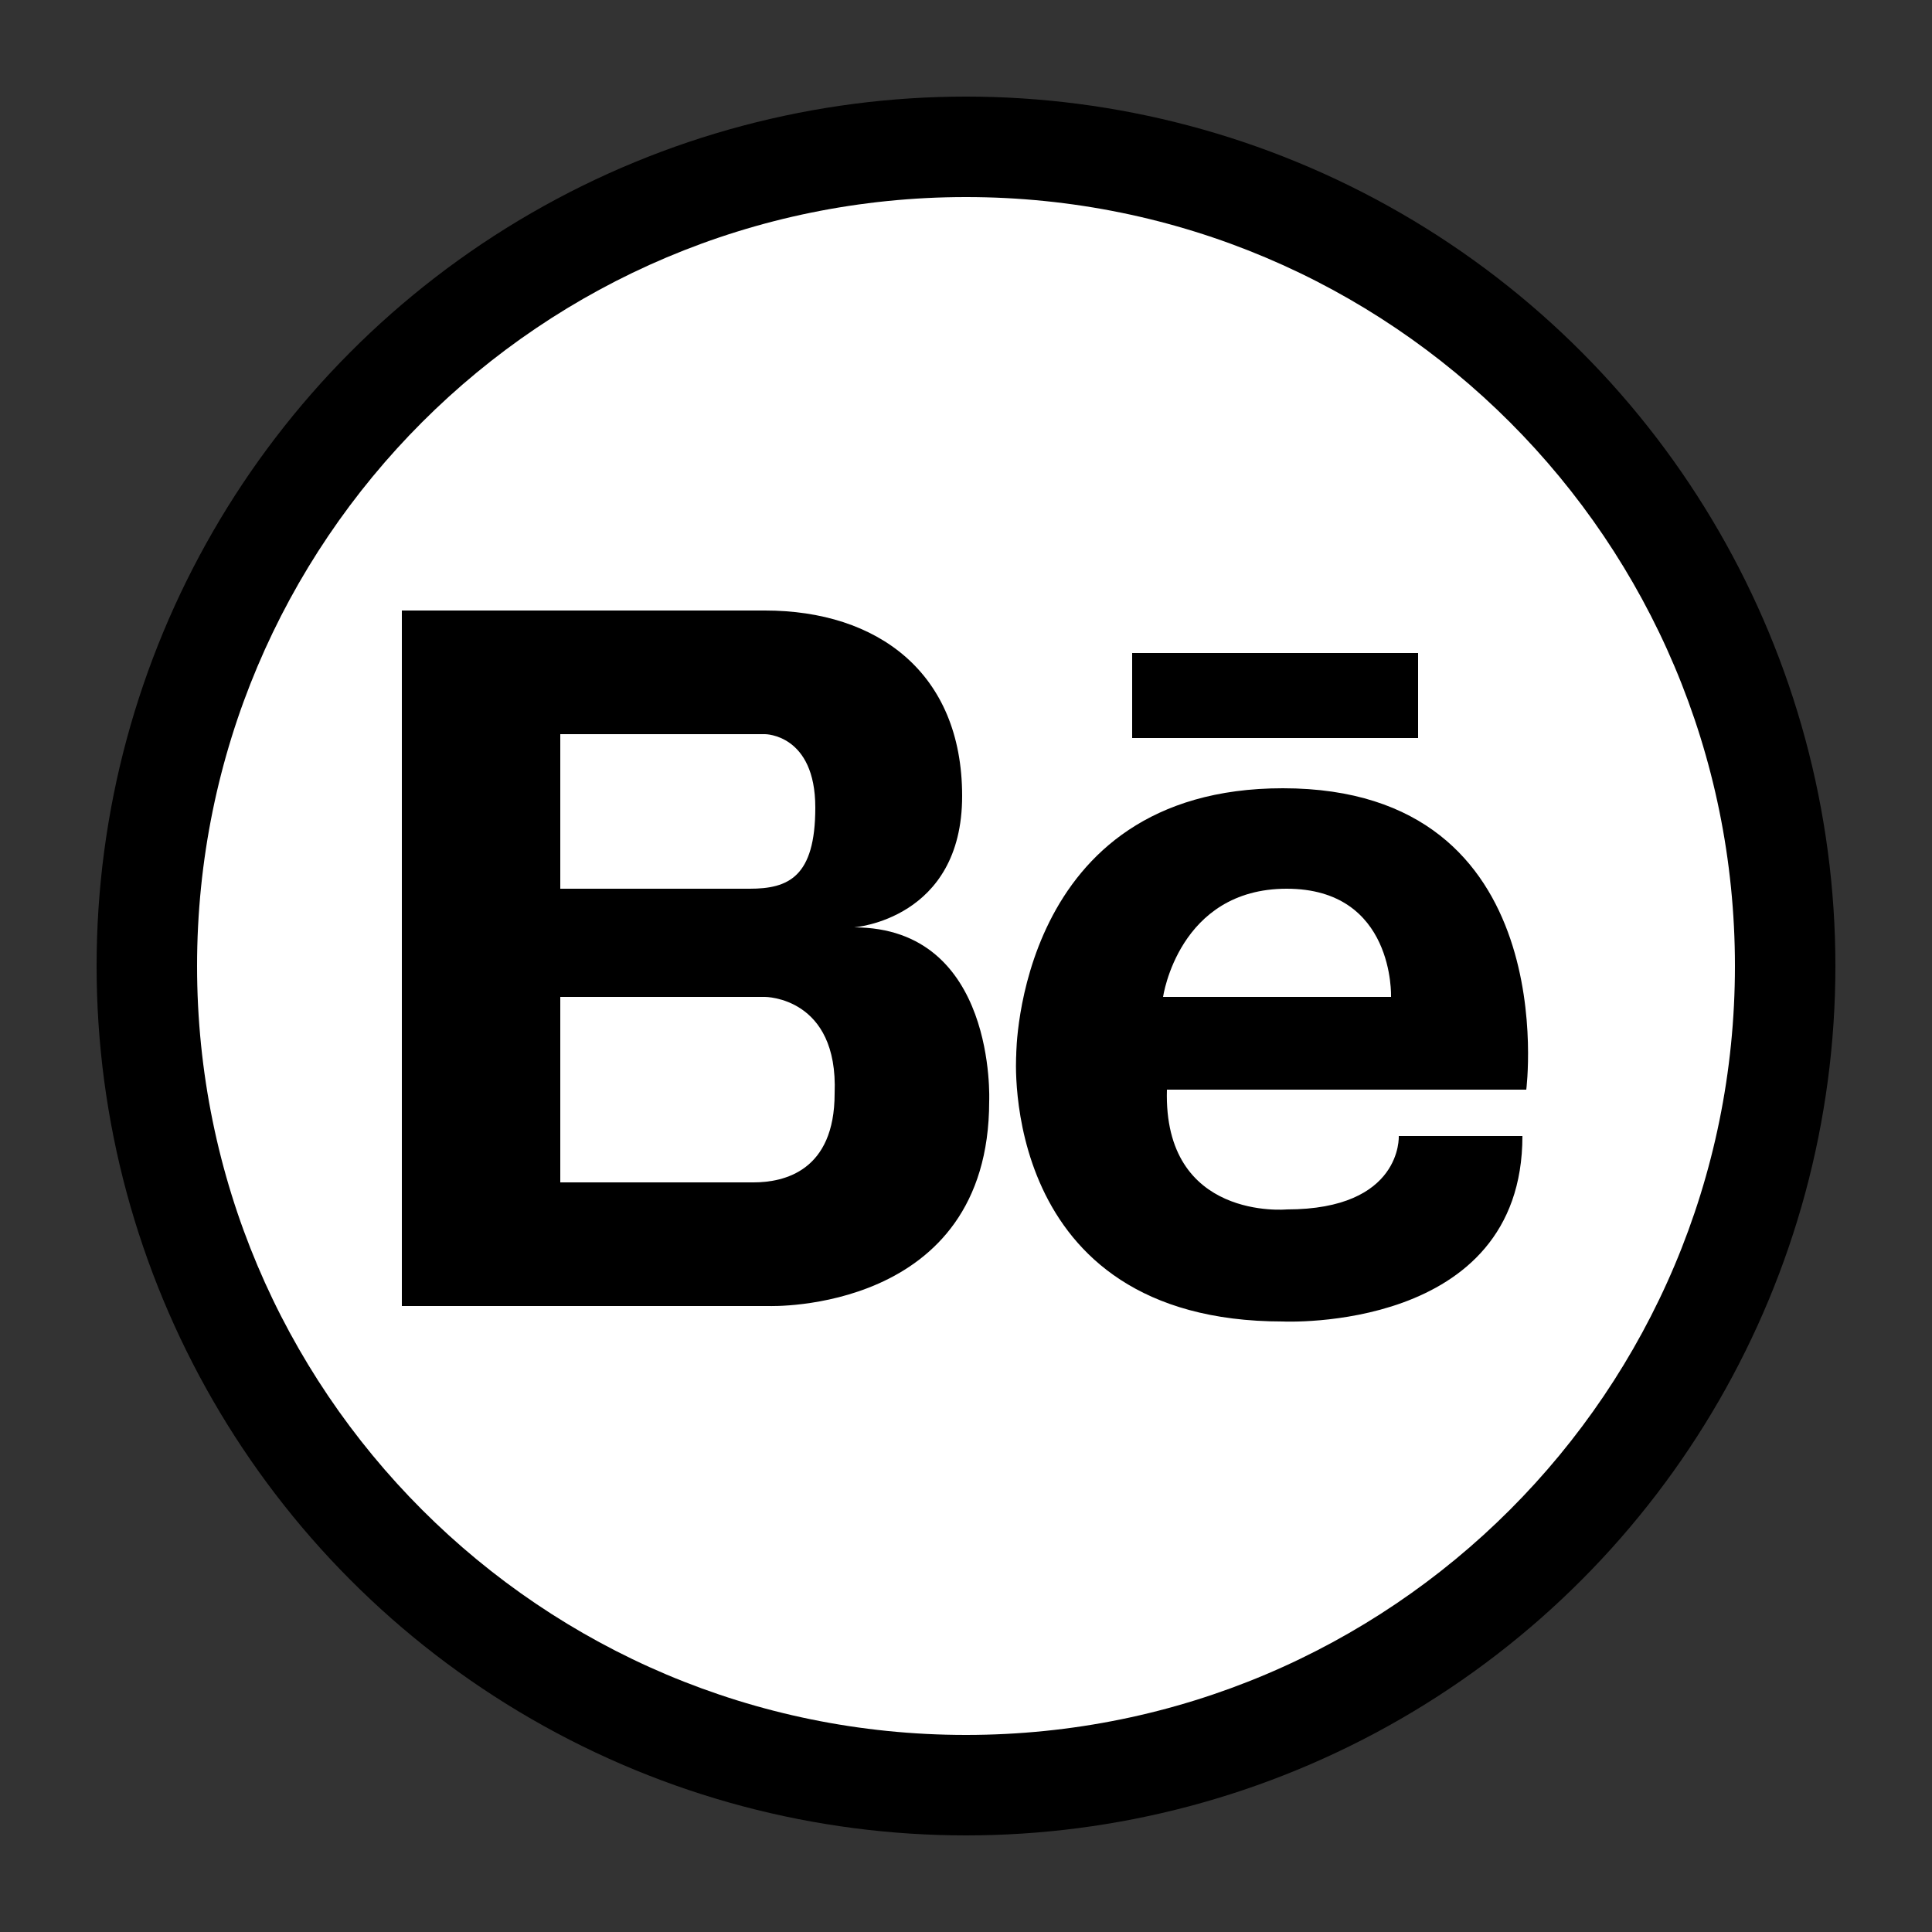 <?xml version="1.0" encoding="utf-8"?>
<!-- Generator: Adobe Illustrator 22.1.0, SVG Export Plug-In . SVG Version: 6.00 Build 0)  -->
<svg version="1.1" id="Layer_1" xmlns="http://www.w3.org/2000/svg" xmlns:xlink="http://www.w3.org/1999/xlink" x="0px" y="0px"
	 viewBox="0 0 50 50" style="enable-background:new 0 0 50 50;" xml:space="preserve">
<rect x="0" y="0" width="50" height="50" fill="#333333" stroke="none"/>
<style type="text/css">
	.st0{fill:#CCECFC;}
	.st1{fill:#AEE2FA;}
	.st2{fill:#2E64AF;}
	.st3{fill:#2152A4;}
	.st4{fill:#FDC579;}
	.st5{fill:#FAA734;}
	.st6{fill:#994E23;}
	.st7{fill:#703917;}
	.st8{fill:#F0D9E9;}
	.st9{fill:#E2C1DC;}
	.st10{fill:#733C80;}
	.st11{fill:#5D3167;}
	.st12{fill:#44BFB7;}
	.st13{fill:#FFFFFF;}
	.st14{fill:#097A88;}
	.st15{fill:#FBFDFD;}
	.st16{fill:#464C57;}
	.st17{fill:#535A68;}
	.st18{fill:#8162AA;}
	.st19{fill:#F37264;}
	.st20{fill:#F05023;}
	.st21{fill:#48BA7F;}
	.st22{fill:#47B8E9;}
	.st23{fill:#545A69;}
	.st24{fill:none;stroke:#464C57;stroke-width:2.565;stroke-miterlimit:10;}
</style>
<circle cx="-3015.1" cy="-98.4" r="303"/>
<g>
	<path class="st0" d="M-488.5-82.5h-45v-45h45V-82.5z"/>
	<path class="st1" d="M-488.5-82.5H-511v-45h22.5V-82.5z"/>
	<path class="st2" d="M-491.1-85.1h-39.7v-39.7h39.7V-85.1z"/>
	<path class="st3" d="M-491.1-85.1H-511v-39.7h19.9V-85.1z"/>
	<path class="st0" d="M-521.1-96.6v-15h6.3c2.9,0,4.8,2.7,4.8,5c0,2.7-2.1,5-4.7,5h-3.5v5H-521.1z M-518.2-104.1h3.4
		c1,0,1.9-1,1.9-2.4c0-1.3-0.8-2.4-2-2.4h-3.2V-104.1z"/>
	<g>
		<path class="st1" d="M-504.1-96.4c-2.6,0-4.4-1.2-5-1.7l1.1-1.8c0.7,0.5,2.2,1.5,3.9,1.5c1.1,0,1.8-0.4,1.8-1.2
			c0-1-1.6-1.3-2.4-1.5c-0.7-0.2-3.9-0.7-3.9-3.1c0-2.3,2-3.6,4.3-3.6c2.4,0,3.7,1,4.3,1.5l-1.1,1.7c-0.6-0.4-1.8-1.2-3.2-1.2
			c-1,0-1.7,0.4-1.7,1.2c0,1,1.8,1.3,2.2,1.4c0.8,0.2,4.3,0.7,4.3,3.3C-499.6-96.8-502.7-96.4-504.1-96.4z"/>
		<path class="st1" d="M-511-109.5v6c0.6-0.9,1-1.9,1-3.1C-510-107.6-510.4-108.6-511-109.5z"/>
	</g>
</g>
<g>
	<path class="st4" d="M-545.5-82.5h-45v-45h45V-82.5z"/>
	<path class="st5" d="M-545.5-82.5H-568v-45h22.5V-82.5z"/>
	<path class="st6" d="M-548.1-85.1h-39.7v-39.7h39.7V-85.1z"/>
	<path class="st7" d="M-548.1-85.1H-568v-39.7h19.9V-85.1z"/>
	<path class="st4" d="M-572.3-111.5h2.6l5.7,15h-3l-1.4-3.7h-5.2l-1.4,3.7h-3L-572.3-111.5z M-568.9-102.3l-2.1-5.9l-2.2,5.9H-568.9
		z"/>
	<g>
		<path class="st5" d="M-562.6-109.2v-2.8h2.8v2.8H-562.6z M-562.6-96.6v-11.1h2.8v11.1H-562.6z"/>
		<polygon class="st5" points="-568,-107.1 -568,-99.3 -567,-96.6 -564,-96.6 		"/>
	</g>
</g>
<g>
	<path class="st8" d="M-434.5-82.5h-45v-45h45V-82.5z"/>
	<path class="st9" d="M-434.5-82.5H-457v-45h22.5V-82.5z"/>
	<path class="st10" d="M-437.1-85.1h-39.7v-39.7h39.7V-85.1z"/>
	<path class="st11" d="M-437.1-85.1H-457v-39.7h19.9V-85.1z"/>
	<path class="st8" d="M-464.3-111.5h2.6l5.7,15h-3l-1.4-3.7h-5.2l-1.4,3.7h-3L-464.3-111.5z M-460.9-102.3l-2.1-5.9l-2.2,5.9H-460.9
		z"/>
	<g>
		<path class="st9" d="M-449.8-96.4c-3.5,0-5.8-2.6-5.8-5.7c0-2.7,1.9-5.8,5.8-5.8c2.8,0,5.8,1.9,5.8,5.7c0,0.2,0,0.8-0.1,0.9h-8.5
			c0,0.4,0.5,2.8,2.9,2.8c1.6,0,2.4-1,2.6-1.5l2.4,0.7C-445.1-98.4-446.5-96.4-449.8-96.4z M-447-103c-0.2-1.8-1.4-2.7-2.9-2.7
			c-1.5,0-2.7,1.1-2.8,2.7H-447z"/>
		<polygon class="st9" points="-457,-99.1 -457,-96.6 -456,-96.6 		"/>
	</g>
</g>
<g>
	<g>
		<path class="st12" d="M-374.8-116c0,11.1,0,22.3,0,33.4c0,0.6-0.2,0.7-1,0.7c-14.4,0-28.7,0-43.1,0c-0.8,0-1-0.1-1-0.7
			c0-14.5,0-28.9,0-43.4c0-0.6,0.2-0.7,1-0.7c10,0,24.1,0,34.1,0c0.1,0.1,0.2,0.2,0.3,0.3c0.2,0.6,0.3,1.3,0.3,2c0,2.3,0,4.5,0,6.8
			c0,1,0.3,1.2,1.6,1.2c2.9,0,1.9,0,4.8,0c0.9,0,1.7,0,2.6,0.2C-375-116.1-374.9-116.1-374.8-116z"/>
		<path class="st13" d="M-385.4-126.5c0-0.1,0-0.1-0.1-0.2c3.4,0,6.8,0,10.2,0c0.5,0,0.6,0.1,0.6,0.6c0,3.4,0,6.8,0,10.2l-0.1,0
			l-0.1,0c-0.6-0.2-1.1-0.5-1.5-1c-2.7-2.7-5.4-5.4-8.1-8.1C-384.9-125.5-385.3-125.9-385.4-126.5z"/>
		<path class="st14" d="M-385.3-126.5c3.5,3.5,7,7,10.5,10.5c-2.5,0.2-5.1,0-7.6,0.1c-0.8,0-1.6,0-2.4,0c-0.4,0-0.6-0.1-0.6-0.6
			C-385.3-119.9-385.4-123.2-385.3-126.5z"/>
	</g>
	<g>
		<path class="st14" d="M-405.3-92.8c-1.5,1.5-3.6,1.8-5.5,0.8c-1.8-1-2.9-3.2-2.5-5.4c0.6-3.4,4-5.2,7.4-3.8
			c0.8,0.3,1.6,0.9,2.3,1.3c1,0,1.7,0.4,1.9,1.5c2.6,1.9,4.9,4.2,7.7,5.8c2.2,1.3,4.6,1.8,7.1,1.8c1.3,0,2.6,0.1,3.9-0.2
			c0.9-0.2,1.7,0,1.8,1.1c0.1,1-0.7,1.3-1.6,1.5c-6.5,1-12.1-0.7-17-5c-0.9-0.9-2-1.6-3-2.4c-1.1,0.3-1.5-0.8-2.3-1.1
			c-0.7-0.4-1.3-1-2.1-1.3c-1.8-0.6-3.3,0.3-3.2,2c0.1,1.3,1.1,2.1,2.4,1.7c0.5-0.2,1-0.2,1.6-0.1
			C-404.9-94.5-404.6-93.9-405.3-92.8z"/>
		<path class="st13" d="M-401.7-98.5c-0.6-0.5-1.3-1-1.9-1.5c1.3-4.2,1.9-8.6,2.1-13c0.1-1.9,0.2-3.9,0.3-5.8c0-0.8,0.4-1.5,1.3-1.4
			c0.9,0,1.2,0.7,1.2,1.5c-0.2,6.4-0.5,12.8-2.3,18.9C-401.2-99.3-401.1-98.8-401.7-98.5z"/>
		<path class="st15" d="M-405.3-92.8c0.2-1.1-0.1-1.7-1.3-1.7c-0.2-0.1-0.3-0.3-0.2-0.5c0.6-0.9,0.9-2,2.1-2.5
			c0.7,0.5,1.3,0.9,2,1.4C-403.1-94.6-404-93.5-405.3-92.8z"/>
	</g>
</g>
<g>
	<g>
		<path class="st16" d="M-303-102.9c0,5.3,0,10.5,0,15.8c0,3.9-2.8,6.6-6.6,6.6c-10.6,0-21.2,0-31.8,0c-3.8,0-6.6-2.8-6.6-6.6
			c0-10.6,0-21.2,0-31.9c0-3.8,2.8-6.6,6.6-6.6c10.6,0,21.2,0,31.9,0c3.8,0,6.5,2.8,6.5,6.5C-303-113.6-303-108.3-303-102.9z"/>
		<path class="st17" d="M-346-103c0-5.3,0-10.5,0-15.8c0-2.8,1.9-4.7,4.7-4.7c10.6,0,21.1,0,31.7,0c2.8,0,4.7,1.9,4.7,4.7
			c0,10.6,0,21.1,0,31.7c0,2.8-1.9,4.7-4.7,4.7c-10.6,0-21.2,0-31.8,0c-2.7,0-4.6-1.9-4.6-4.7C-346.1-92.4-346-97.7-346-103z"/>
		<path class="st18" d="M-332.1-97.4c-2-0.5-3.5-1.6-4.3-3.6c-1.3-3.2,0.5-6.6,3.8-7.5c0.2,0,0.4-0.1,0.5-0.2
			c0.1-0.2,0.4-0.3,0.6-0.3c1.8-0.1,3.7-0.1,5.5,0c0.1,0,0.3,0.1,0.4,0.1c0.1,0,0.2,0.1,0.2,0.2c0.3,0.7,0.3,1.4,0.2,2.1
			c-0.1,0.9,0,1.7,0.1,2.6c-0.2,0.7,0.1,1.4-0.4,2c0,1.5,0,3.1-0.1,4.6c-0.2,0.3-0.6,0.4-0.9,0.4c-1.6,0-3.1,0-4.7,0
			C-331.5-97-331.9-97-332.1-97.4z"/>
		<path class="st19" d="M-325.5-119.8c2.2,0,4.3-0.2,6.5,0.1c2.7,0.4,4.6,2.6,4.7,5.2c0.1,2.8-1.6,5.1-4.3,5.8
			c-0.1,0-0.3,0.1-0.4,0.1c-0.2,0.4-0.5,0.4-0.8,0.4c-0.4,0-0.9,0.1-1.3,0.1c-1.1-0.3-2.2,0-3.2-0.1c-0.4,0-0.9,0-1.2-0.3l0-0.1
			c-0.4-0.2-0.4-0.6-0.4-1c0-3.1,0-6.1,0-9.2C-325.9-119.2-325.9-119.6-325.5-119.8z"/>
		<path class="st20" d="M-325.5-119.8c0,3.7,0,7.5,0,11.2c-2.2,0-4.4,0-6.5,0c-2.5-0.6-4.1-2.1-4.6-4.6c-0.6-3.2,1.8-6.4,5.1-6.6
			C-329.6-119.9-327.5-119.8-325.5-119.8z"/>
		<path class="st21" d="M-332.1-97.4c2.2,0,4.4,0,6.6,0c0,2,0.1,4.1,0,6.1c-0.1,2.5-2.4,4.9-4.9,5.1c-2.9,0.3-5.5-1.5-6.1-4.2
			c-0.8-3.1,1-6.1,4.1-6.9C-332.3-97.3-332.2-97.3-332.1-97.4z"/>
		<path class="st22" d="M-320.9-108.6c0.7,0,1.3,0,2,0c1.4,0.4,2.7,1,3.6,2.2c1.4,2,1.5,4.1,0.4,6.2c-1.1,2-3.3,3.1-5.6,2.8
			c-2.4-0.4-3.9-1.7-4.7-4c-0.1-0.2-0.1-0.3-0.2-0.5c0-0.7,0-1.4,0-2.1c0.1-1.1,0.3-2.1,1.1-2.9C-323.5-108-322.3-108.5-320.9-108.6
			z"/>
		<path class="st23" d="M-320.9-108.6c-2.4,0.6-3.9,2.2-4.5,4.6c0-1.5,0-3,0-4.5C-324-108.6-322.5-108.6-320.9-108.6z"/>
	</g>
	<rect x="-347.1" y="-124.6" class="st24" width="43.2" height="43.2"/>
</g>
<g>
	<circle cx="-2341.2" cy="-107.1" r="303"/>
	<path class="st13" d="M-2341.2-377.7c-150.8,0-273,120.1-273,268.2c0,118.5,78.2,219.1,186.6,254.5c13.6,2.5,18.7-5.8,18.7-12.9
		c0-6.4-0.2-23.2-0.3-45.6c-75.9,16.2-91.9-36-91.9-36c-12.4-31-30.4-39.2-30.4-39.2c-24.7-16.6,1.9-16.3,1.9-16.3
		c27.4,1.9,41.8,27.6,41.8,27.6c24.3,41,63.9,29.2,79.5,22.3c2.5-17.4,9.5-29.2,17.3-35.9c-60.6-6.7-124.3-29.8-124.3-132.6
		c0-29.3,10.6-53.2,28.1-72c-3.1-6.8-12.3-34.1,2.4-71c0,0,22.9-7.2,75.1,27.5c21.8-6,45-8.9,68.2-9.1c23.2,0.1,46.4,3.1,68.2,9.1
		c51.9-34.7,74.7-27.5,74.7-27.5c14.7,36.9,5.5,64.2,2.7,71c17.4,18.8,28,42.7,28,72c0,103-63.8,125.7-124.5,132.3
		c9.6,8.1,18.4,24.5,18.4,49.6c0,35.9-0.3,64.7-0.3,73.5c0,7,4.8,15.4,18.8,12.7c109.2-35.2,187.4-135.8,187.4-254.2
		C-2068.3-257.6-2190.5-377.7-2341.2-377.7z"/>
</g>
<path class="st13" d="M-3015.1-367.6c-148.7,0-269.2,120.6-269.2,269.2s120.6,269.2,269.2,269.2c148.7,0,269.2-120.6,269.2-269.2
	S-2866.4-367.6-3015.1-367.6z M-3093.3,39.4h-65.6v-197.3h65.6V39.4z M-3126.1-184.8h-0.4c-22,0-36.2-15.1-36.2-34.1
	c0-19.4,14.7-34.1,37.1-34.1c22.4,0,36.2,14.7,36.7,34.1C-3089-200-3103.2-184.8-3126.1-184.8z M-2856.9,39.4h-65.6V-66.1
	c0-26.5-9.5-44.6-33.2-44.6c-18.1,0-28.9,12.2-33.6,24c-1.7,4.2-2.2,10.1-2.2,16V39.4h-65.6c0,0,0.9-178.8,0-197.3h65.6v27.9
	c8.7-13.4,24.3-32.6,59.1-32.6c43.1,0,75.5,28.2,75.5,88.8V39.4z"/>
<g>
	<circle cx="25" cy="25" r="22.5"/>
	<g>
		<g>
			<path class="st13" d="M21.1,20.9c0-1.9-1.3-1.9-1.3-1.9h-0.7h-4.6v4h4.9C20.4,23,21.1,22.7,21.1,20.9z"/>
			<path class="st13" d="M19.8,25.8h-5.3v4.8h5c0.8,0,2.1-0.3,2.1-2.3C21.7,25.8,19.8,25.8,19.8,25.8z"/>
			<path class="st13" d="M33.3,23c-2.8,0-3.2,2.8-3.2,2.8H36C36,25.8,36.1,23,33.3,23z"/>
			<path class="st13" d="M25,5.1C14,5.1,5.1,14,5.1,25S14,44.9,25,44.9S44.9,36,44.9,25S36,5.1,25,5.1z M29.3,16.9h7.4v2.2h-7.4
				V16.9z M25.6,28.5c0,5.5-5.7,5.3-5.7,5.3h-5.3h-0.2h-4v-18h4h0.2h5.2c2.9,0,5.1,1.6,5.1,4.8c0,3.2-2.8,3.4-2.8,3.4
				C25.8,24,25.6,28.5,25.6,28.5z M33.3,31.3c3,0,2.9-1.9,2.9-1.9h3.2c0,5.1-6.2,4.8-6.2,4.8c-7.4,0-6.9-6.9-6.9-6.9s0-6.9,6.9-6.9
				c7.3,0,6.3,7.8,6.3,7.8h-9.3C30.1,31.6,33.3,31.3,33.3,31.3z"/>
		</g>
	</g>
</g>
<g>
	<circle cx="-3662.4" cy="-110.5" r="303"/>
	<g>
		<path class="st13" d="M-3921.4-31.5c1.1,0.4,1.9,0.7,2.6,1c32.3,13.3,64.6,26.7,96.9,39.9c1.9,0.8,2.9,1.8,3.4,3.9
			c7.3,28.4,30.6,49.9,59.4,54.9c40.4,7.1,78.8-19.4,86.6-59.7c0.9-4.6,1.5-9.2,1.3-13.9c-0.1-1.7,0.5-2.7,1.8-3.6
			c20.2-14.3,40.3-28.7,60.4-43.1c10.1-7.2,20.1-14.4,30.2-21.6c1.5-1.1,3-1.6,4.9-1.6c26.4-0.3,49.5-9.2,69-27
			c17.7-16.2,28.7-36.3,32.2-60.1c4.7-32.3-3.9-61-25.9-85.3c-15.3-16.9-34.3-27.6-56.7-31.5c-32.4-5.7-61.4,2.2-86.4,23.8
			c-17.6,15.2-28.5,34.6-33.2,57.4c-1.3,6.2-1.9,12.4-1.8,18.8c0,1.5-0.3,2.8-1.2,4.1c-21.3,30.9-42.6,61.8-63.8,92.7
			c-0.8,1.2-1.7,1.7-3.2,1.7c-14.8-0.2-28.5,3.6-41,11.5c-1.3,0.8-2.3,0.5-3.4,0c-19.7-8.1-39.5-16.3-59.2-24.4
			c-27.2-11.2-54.3-22.4-81.5-33.5c-0.8-0.3-1.6-0.7-2.4-1.1c4.6-109,88.3-226.4,225.3-248.9c148.5-24.4,281.6,74.5,309.2,213.2
			c29.5,148.2-65.4,285.6-204.8,317C-3747.6,185.8-3882.2,97.9-3921.4-31.5z"/>
		<path class="st13" d="M-3642.6-178.2c0.1-37,29.5-68.5,68.3-68.6c38.2-0.1,68.5,30.6,68.6,68.3c0.1,37.8-30,68.9-68.6,68.9
			C-3613-109.7-3642.4-141.2-3642.6-178.2z M-3574-127c27.8,0.4,51.4-22.7,51.4-51.4c0-27.4-21.9-51.1-50.6-51.5
			c-28.8-0.4-51.9,22.7-52.1,50.9C-3625.6-149-3601-126.6-3574-127z"/>
		<path class="st13" d="M-3766.2-59.9c27-10.5,60.8,1.4,73.5,31.7c12.3,29.4-1.3,63.5-31.3,75.9c-29.8,12.3-61.7-2.2-73.9-28.3
			c1.1,0.4,1.9,0.6,2.6,1c10,4.2,20.1,8.3,30.1,12.5c5.4,2.2,11,3.5,16.7,3.5c9.4-0.1,18-2.9,25.6-8.6c19.7-14.8,22.8-43.4,6.6-62
			c-4.4-5-9.6-8.8-15.8-11.4c-10.6-4.4-21.2-8.8-31.7-13.2C-3764.4-59-3765.1-59.3-3766.2-59.9z"/>
	</g>
</g>
</svg>
